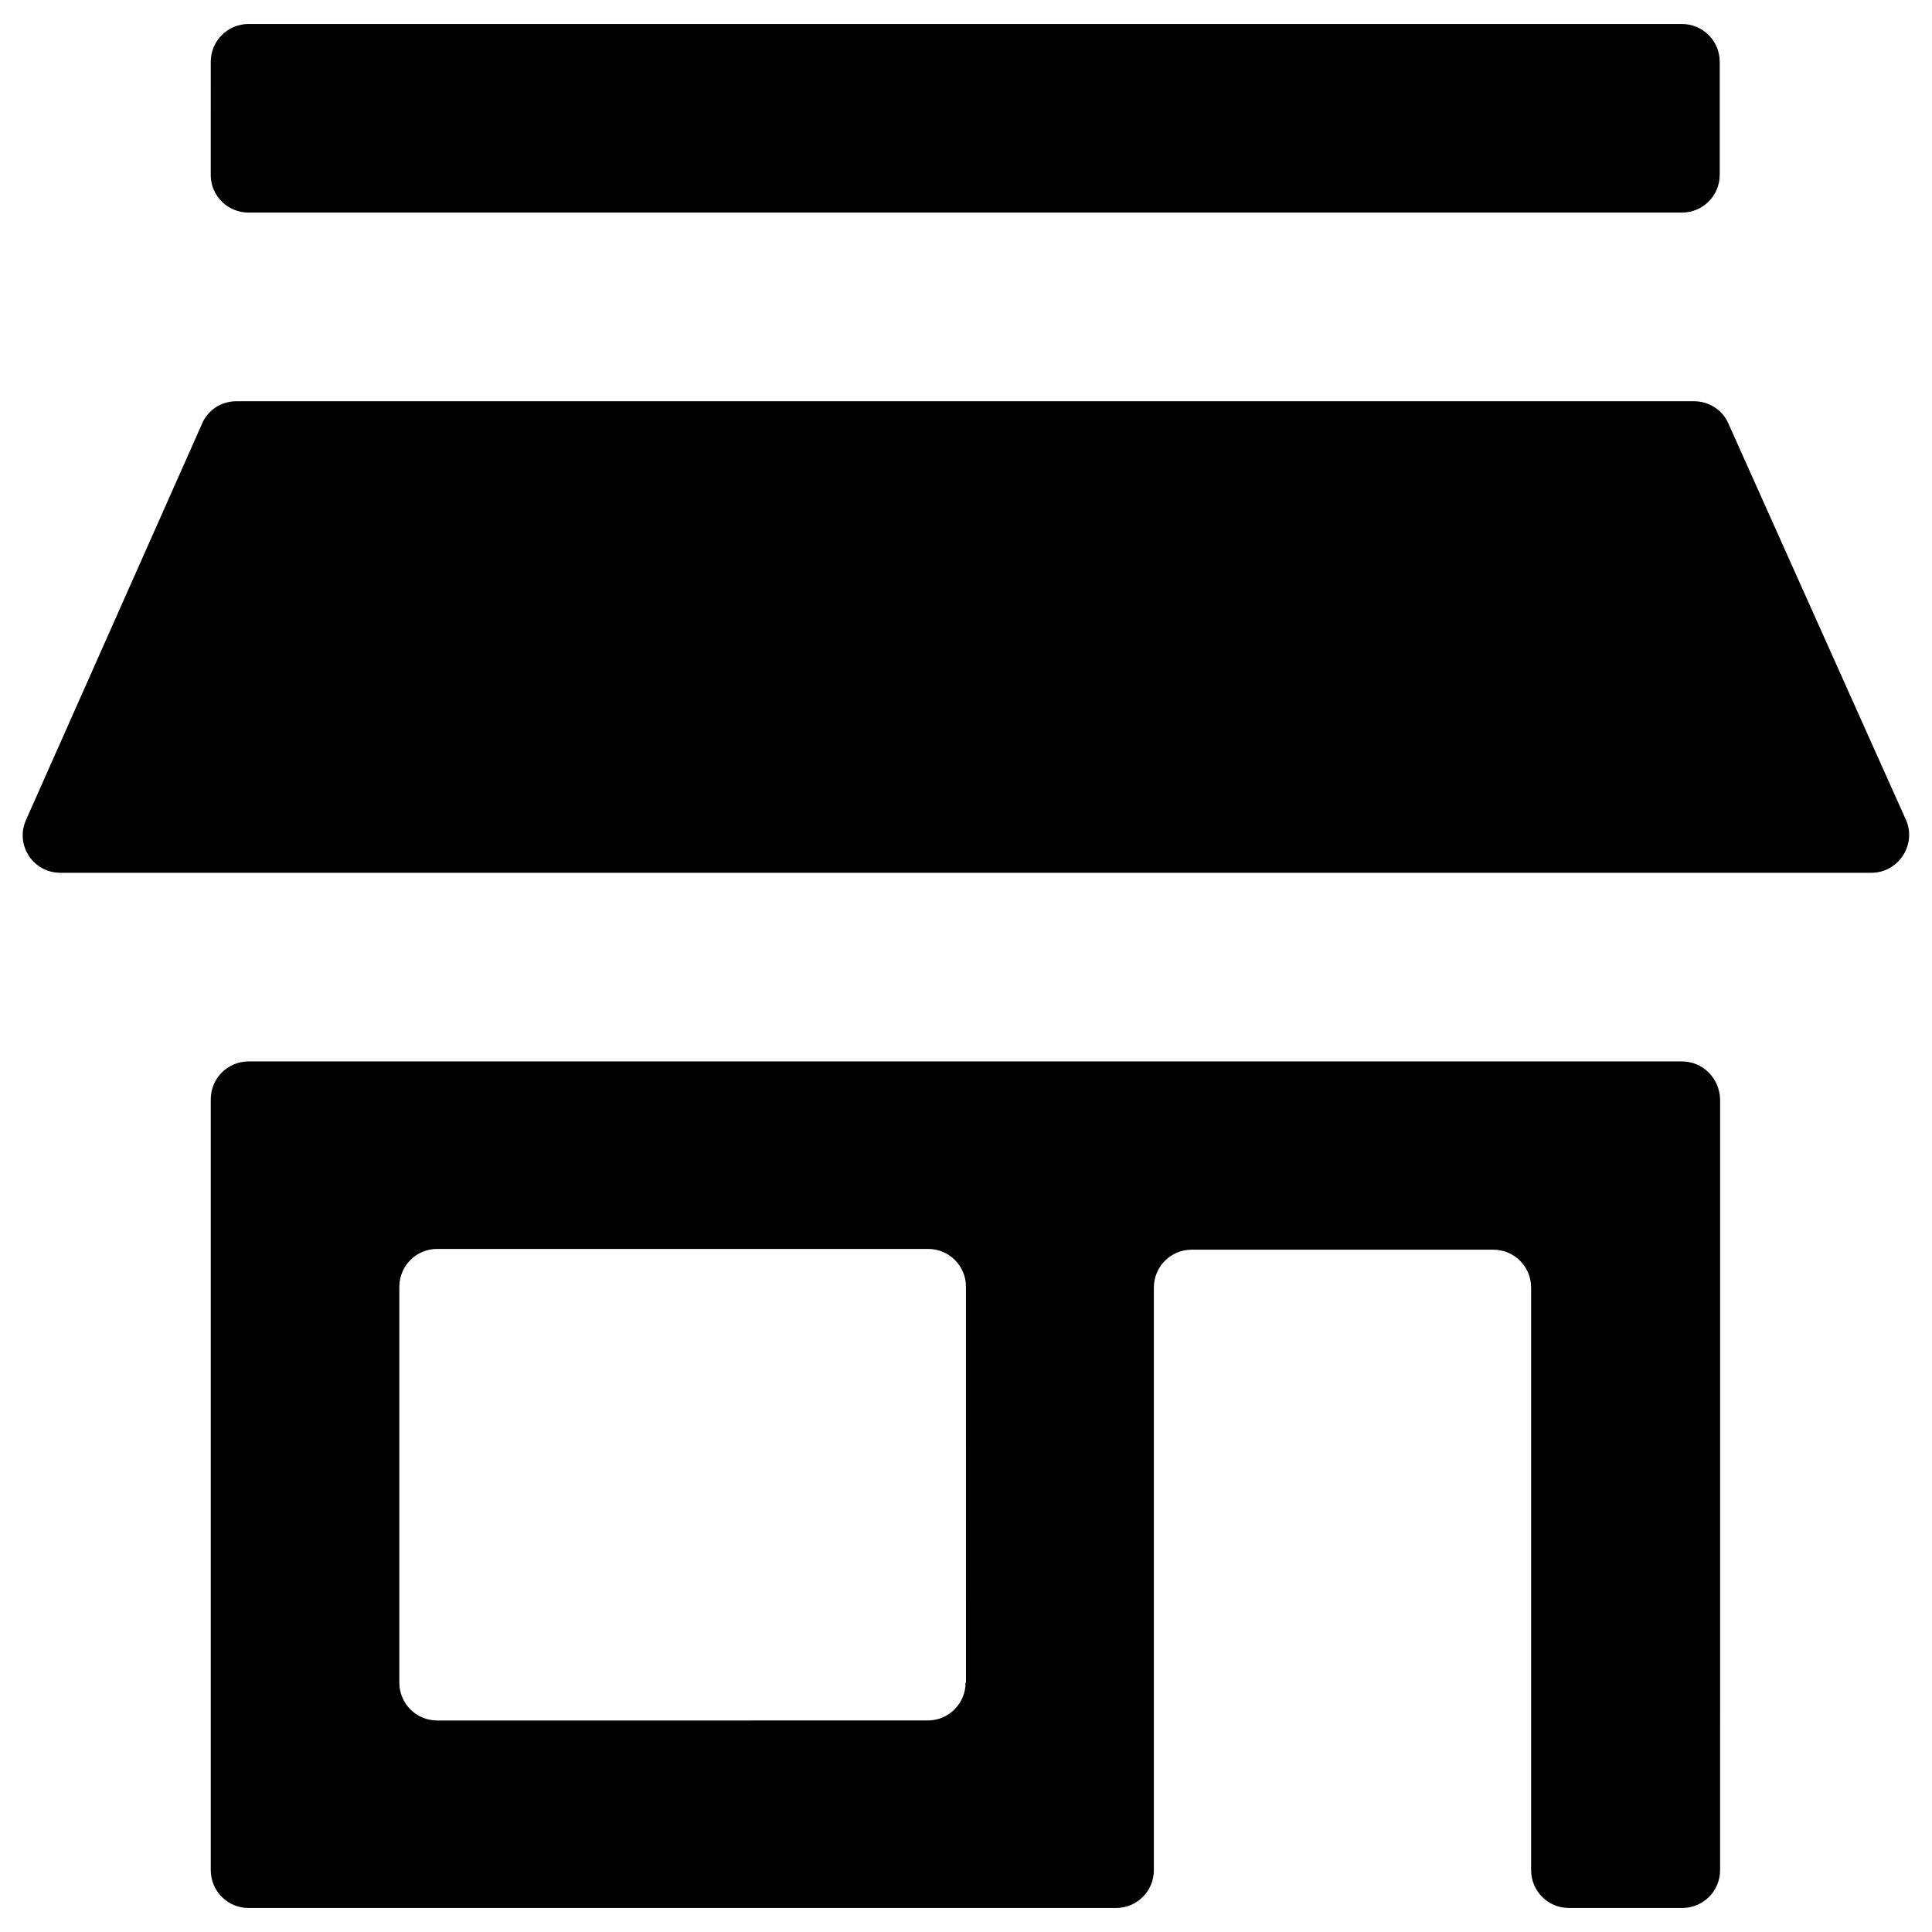 <?xml version="1.0" encoding="UTF-8"?>
<!-- Uploaded to: SVG Repo, www.svgrepo.com, Generator: SVG Repo Mixer Tools -->
<svg fill="#000000" width="800px" height="800px" version="1.1" viewBox="144 144 512 512" xmlns="http://www.w3.org/2000/svg">
 <g>
  <path d="m209.89 200.34h379.82c5.512 0 10.035-4.43 10.035-10.035v-29.914c0-5.512-4.43-10.035-10.035-10.035h-379.82c-5.512 0-10.035 4.43-10.035 10.035l-0.004 30.012c0 5.512 4.527 9.938 10.039 9.938z"/>
  <path d="m589.71 425.29h-379.82c-5.512 0-10.035 4.43-10.035 10.035v204.28c0 5.512 4.43 10.035 10.035 10.035h229.86c5.512 0 10.035-4.43 10.035-10.035v-154.39c0-5.512 4.43-10.035 10.035-10.035l79.902-0.004c5.512 0 10.035 4.43 10.035 10.035v154.39c0 5.512 4.43 10.035 10.035 10.035h30.012c5.512 0 10.035-4.43 10.035-10.035l0.004-204.38c-0.195-5.512-4.621-9.938-10.133-9.938zm-189.82 164.62c0 5.512-4.43 10.035-10.035 10.035l-129.99 0.004c-5.512 0-10.035-4.43-10.035-10.035v-104.9c0-5.512 4.43-10.035 10.035-10.035h130.09c5.512 0 10.035 4.43 10.035 10.035l0.004 104.89z"/>
  <path d="m649.25 361.62-47.035-104.99c-1.477-3.836-5.215-6.297-9.25-6.297h-386.32c-4.133 0-7.773 2.461-9.25 6.297l-46.641 104.99c-2.656 6.594 2.164 13.676 9.25 13.676h479.9c7.086 0.004 11.906-7.18 9.348-13.676z"/>
 </g>
</svg>